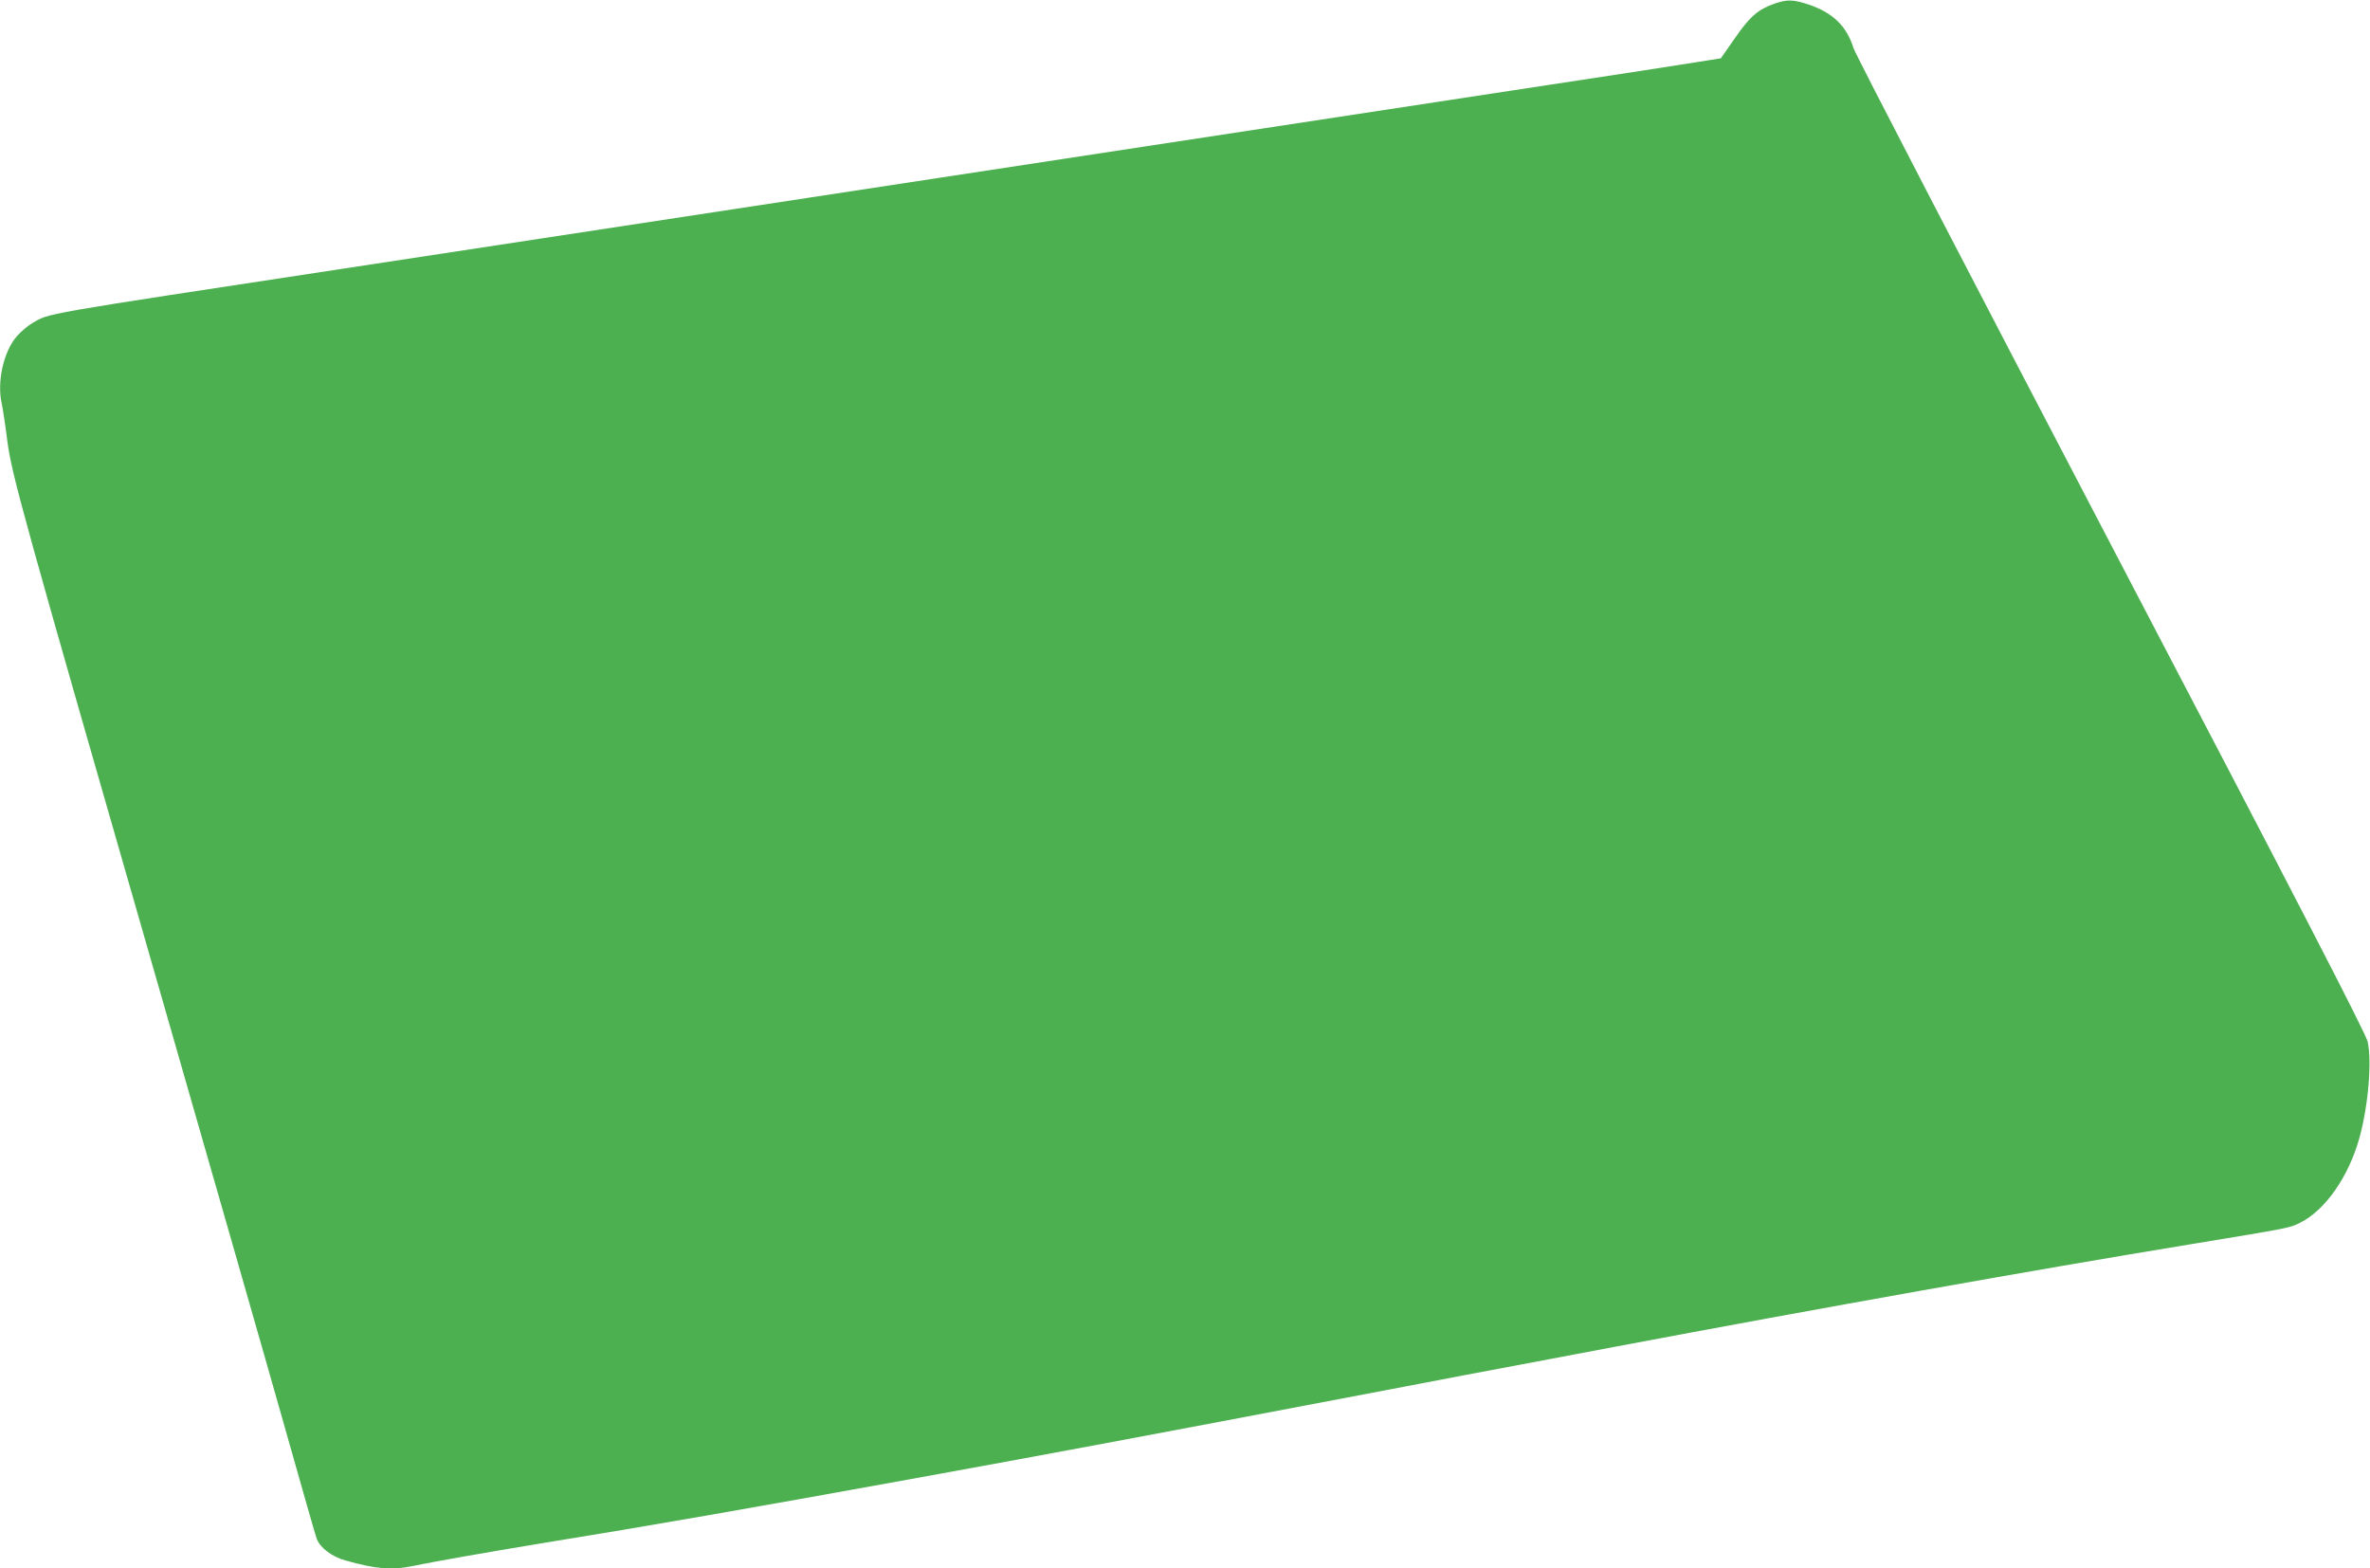 <?xml version="1.0" standalone="no"?>
<!DOCTYPE svg PUBLIC "-//W3C//DTD SVG 20010904//EN"
 "http://www.w3.org/TR/2001/REC-SVG-20010904/DTD/svg10.dtd">
<svg version="1.0" xmlns="http://www.w3.org/2000/svg"
 width="1280pt" height="847pt" viewBox="0 0 1280 847"
 preserveAspectRatio="xMidYMid meet">
<g transform="translate(0,847) scale(0.1,-0.1)"
fill="#4caf50" stroke="none">
<path d="M9583 8450 c-88 -31 -132 -69 -213 -186 l-76 -109 -139 -22 c-77 -13
-437 -68 -800 -123 -363 -55 -865 -132 -1115 -170 -250 -38 -723 -110 -1050
-160 -327 -50 -829 -126 -1115 -170 -286 -44 -788 -120 -1115 -170 -327 -50
-800 -122 -1050 -160 -250 -38 -723 -110 -1050 -160 -1670 -254 -1591 -240
-1687 -296 -22 -13 -60 -45 -82 -70 -72 -82 -109 -248 -81 -367 5 -23 19 -114
30 -202 26 -189 78 -376 840 -3025 263 -916 556 -1937 650 -2270 94 -333 175
-617 181 -632 20 -49 82 -96 156 -116 159 -45 247 -53 350 -32 142 29 406 75
708 125 600 97 1118 188 1990 346 749 136 1189 218 2560 479 286 55 639 122
785 149 146 28 351 66 455 86 1108 209 2281 418 3110 554 553 91 541 89 599
118 136 69 261 249 319 458 48 173 68 416 44 520 -10 44 -374 749 -1387 2685
-755 1444 -1381 2650 -1390 2681 -36 118 -112 191 -243 235 -84 27 -113 28
-184 4z"/>
</g>
</svg>
